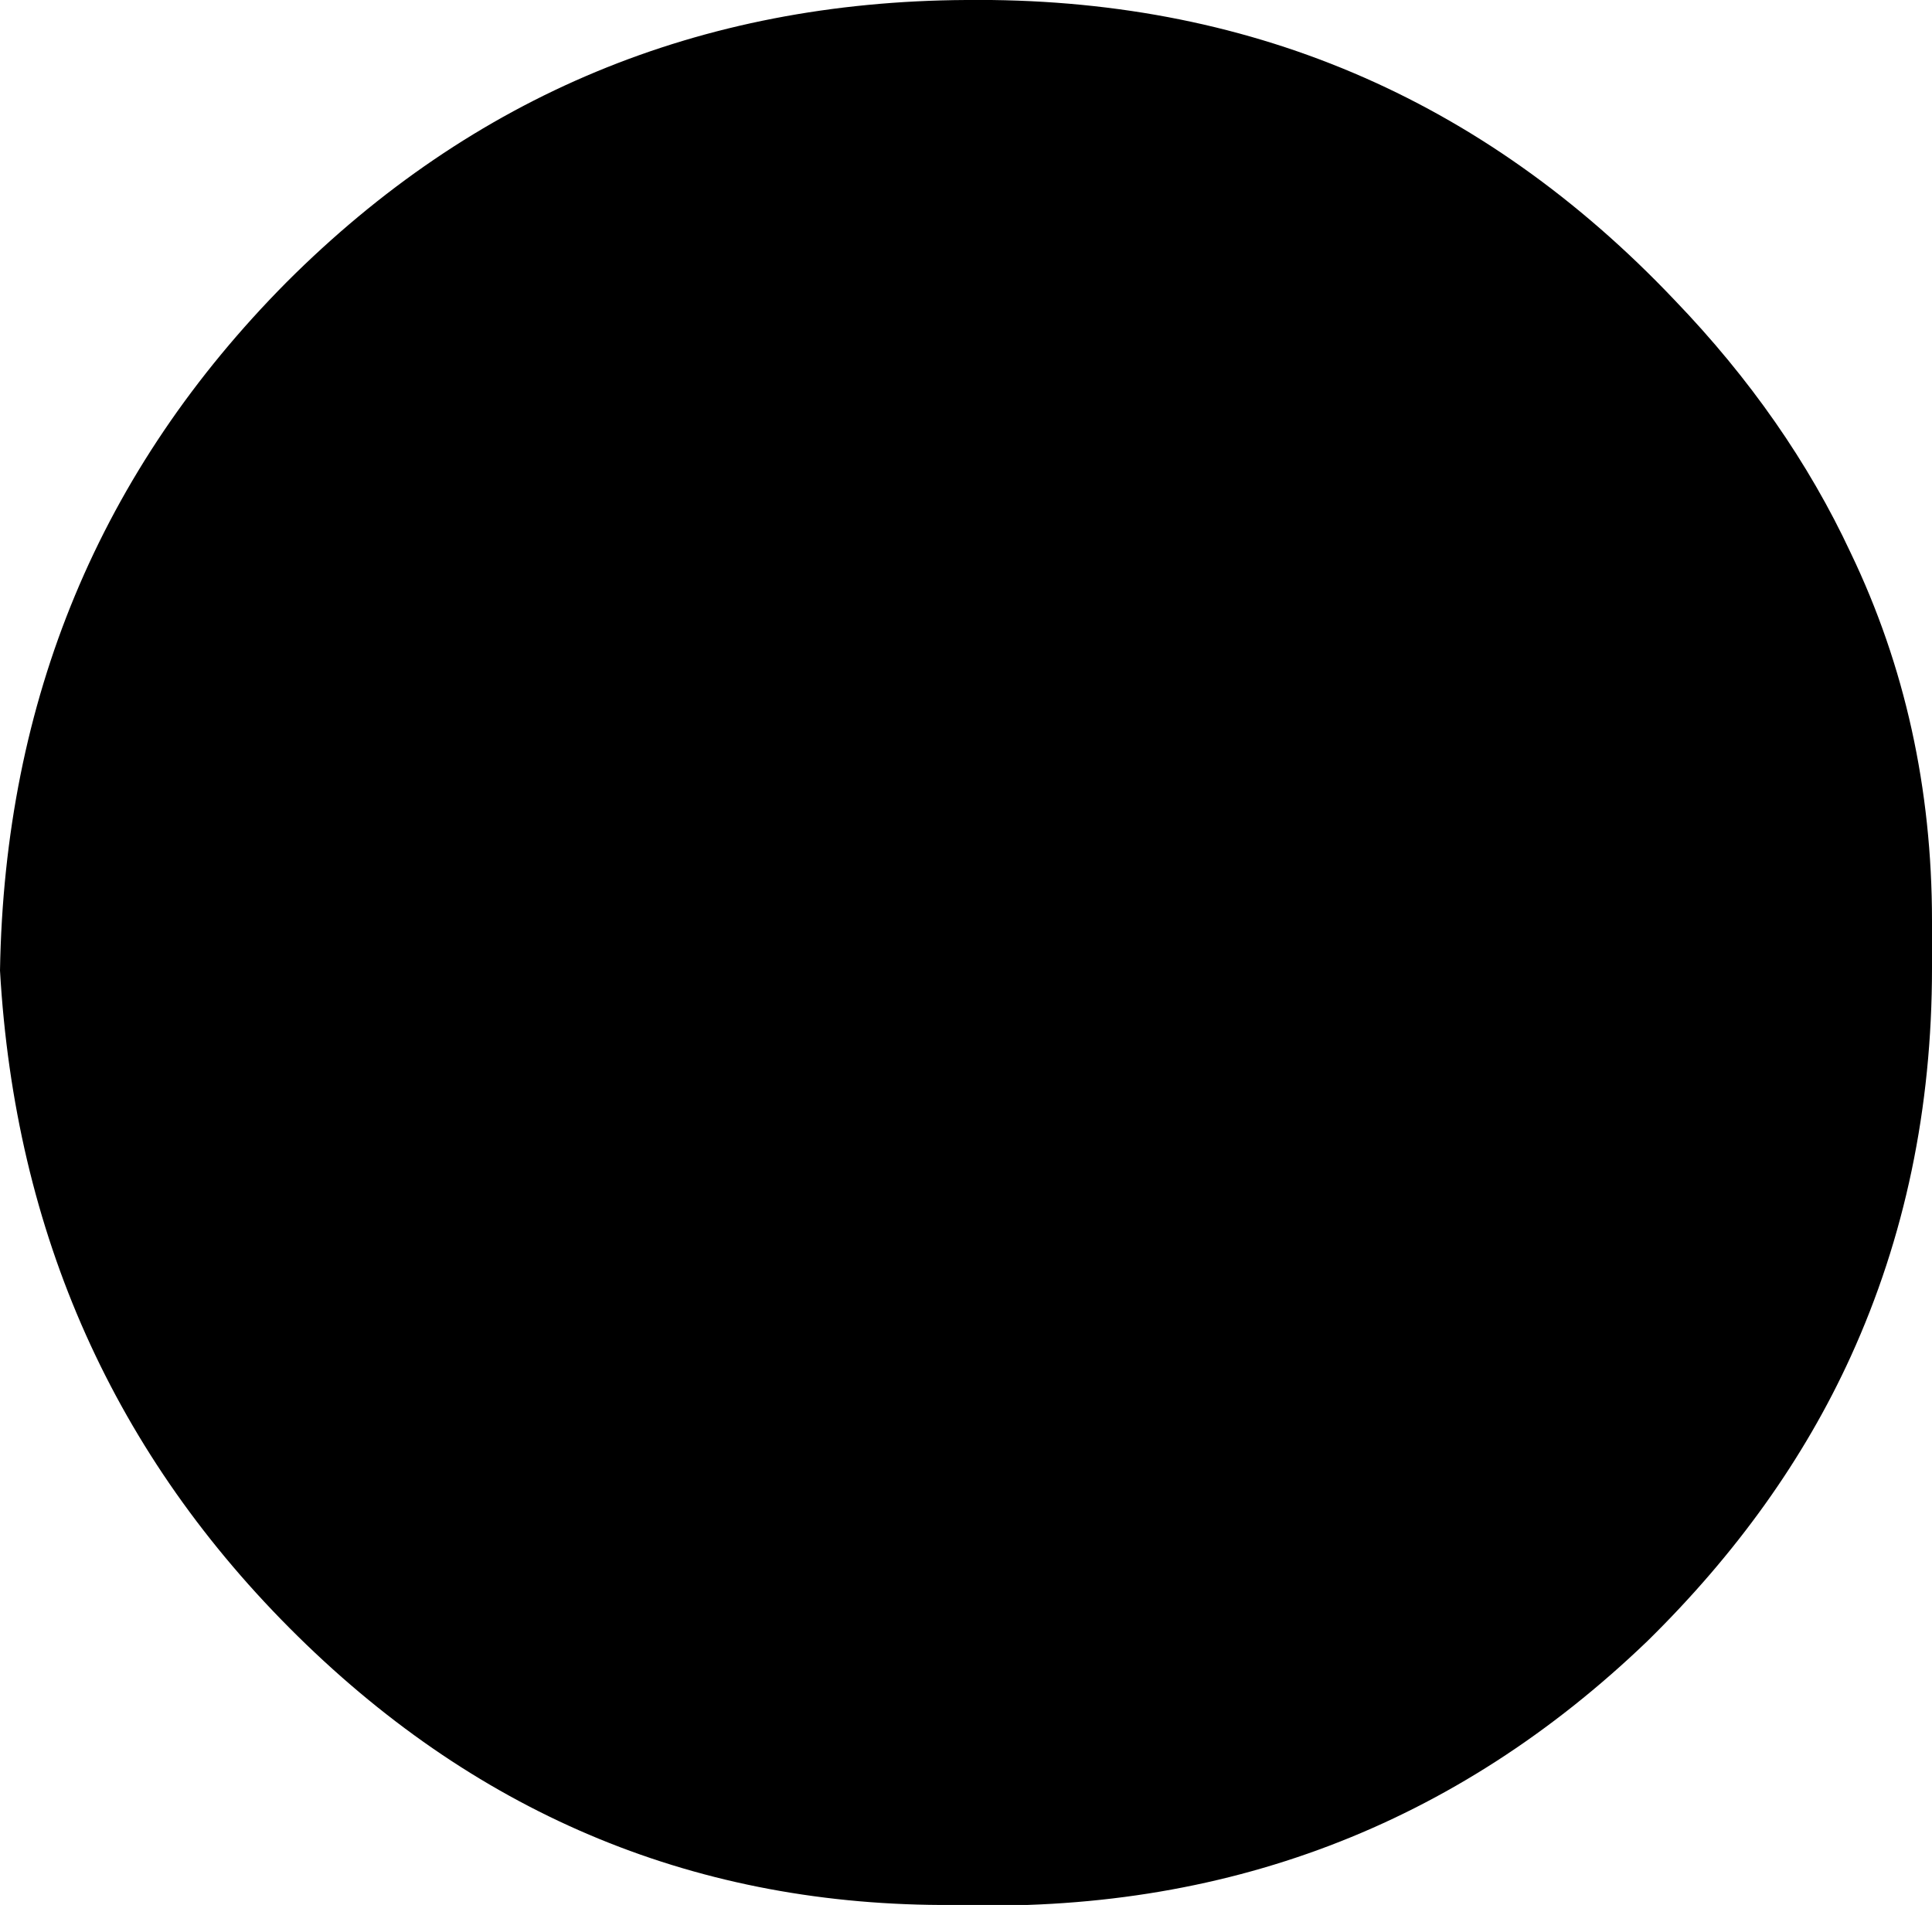 <?xml version="1.0" encoding="UTF-8" standalone="no"?>
<svg xmlns:xlink="http://www.w3.org/1999/xlink" height="42.2px" width="42.8px" xmlns="http://www.w3.org/2000/svg">
  <g transform="matrix(1.0, 0.0, 0.0, 1.0, 21.4, 21.1)">
    <path d="M0.0 -21.1 Q9.3 -21.2 15.7 -14.45 18.2 -11.85 19.6 -8.85 21.4 -5.1 21.4 -0.7 L21.4 0.35 Q21.4 5.0 19.6 8.95 18.05 12.35 15.1 15.25 8.7 21.4 -0.3 21.1 -8.7 21.15 -14.8 15.15 -20.9 9.15 -21.4 0.4 -21.25 -8.6 -15.05 -14.85 -8.85 -21.05 0.0 -21.1" fill="#000000" fill-rule="evenodd" stroke="none"/>
  </g>
</svg>
